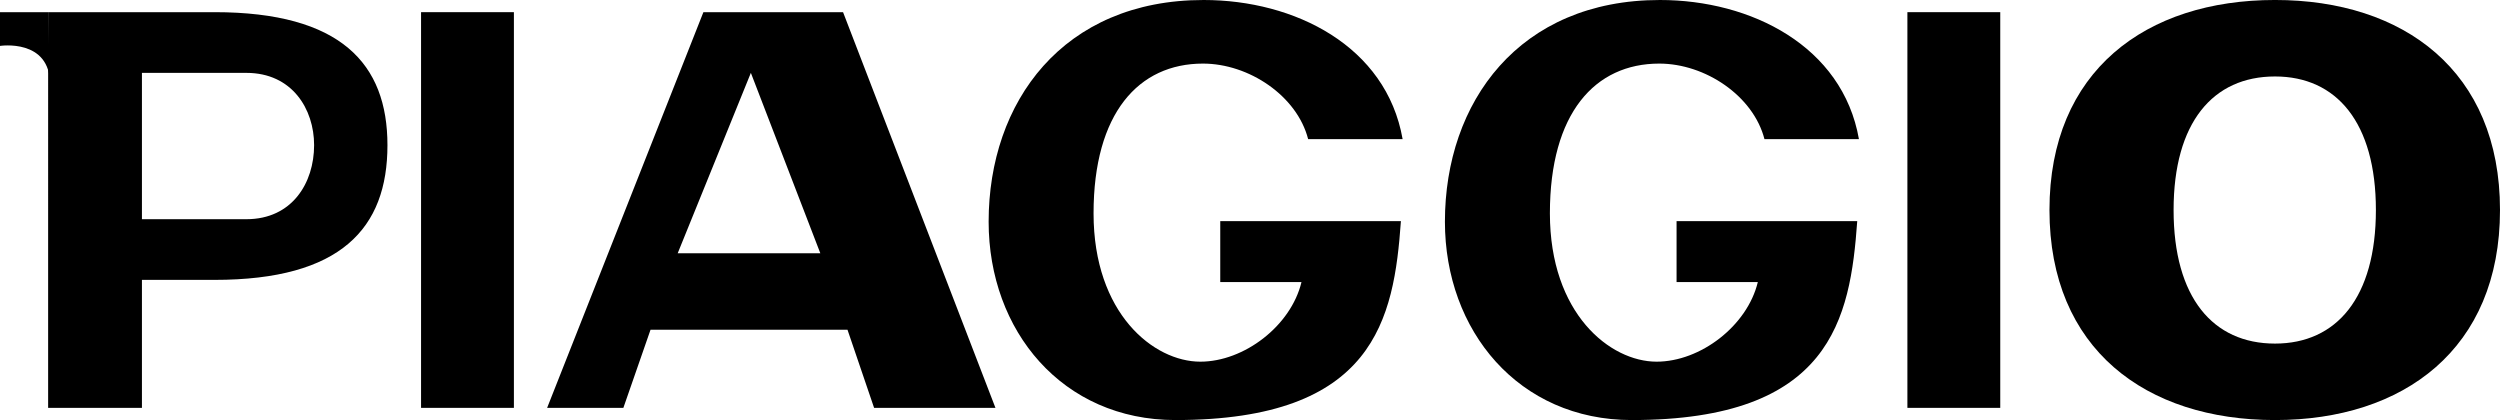 <?xml version="1.0" encoding="utf-8"?>
<!-- Generator: Adobe Illustrator 24.2.3, SVG Export Plug-In . SVG Version: 6.00 Build 0)  -->
<svg version="1.1" id="Laag_1" xmlns="http://www.w3.org/2000/svg" xmlns:xlink="http://www.w3.org/1999/xlink" x="0px" y="0px"
	 viewBox="0 0 1687.05 283.46" style="enable-background:new 0 0 1687.05 283.46;" xml:space="preserve">
<g>
	<path d="M32.48,8.21h112.29c85.27,0,116.69,34.8,116.69,89.77c0,56.1-31.42,90.89-116.69,90.89H95.78v86.36h-63.3V8.21z
		 M95.78,147.92h70.52c30.85,0,45.67-24.49,45.67-49.99c0-24.27-14.81-48.75-45.67-48.75H95.78V147.92z"/>
	<path d="M284.14,8.21h62.65v267.02h-62.65V8.21z"/>
	<path d="M1287.15,8.21h62.66v267.02h-62.66V8.21z"/>
	<path d="M369.21,275.23L474.67,8.21h94.24l102.84,267.02h-81.89l-17.95-52.71H438.99l-18.33,52.71H369.21z M457.32,170.9h96.25
		L506.7,49.17L457.32,170.9z"/>
	<path d="M793.19,283.46c-76.3,0-126.04-60.21-126.04-133.87C667.15,68.81,717.26,0,812.25,0c61.34,0,123.22,30.98,134.26,93.87
		h-63.76c-7.48-29.18-39.94-50.96-70.97-50.96c-43.39,0-73.83,33.38-73.83,101.08c0,67.68,40.63,100.07,72.04,100.07
		c29.56,0,61.17-24.16,68.27-53.7h-54.81v-41.15h121.91C940.66,215.47,927.65,283.46,793.19,283.46z"/>
	<path d="M1101.1,283.46c-76.29,0-126.04-60.21-126.04-133.87C975.06,68.81,1025.17,0,1120.18,0c61.32,0,123.19,30.98,134.26,93.87
		h-63.75c-7.5-29.18-39.95-50.96-70.99-50.96c-43.38,0-73.8,33.38-73.8,101.08c0,67.68,40.6,100.07,72.01,100.07
		c29.56,0,61.18-24.16,68.3-53.7h-54.83v-41.15h121.92C1248.57,215.47,1235.56,283.46,1101.1,283.46z"/>
	<path d="M1535.22,283.46c-87.14,0-152.2-47.87-152.2-141.73c0-93.87,65.06-141.74,152.2-141.74c86.77,0,151.83,47.87,151.83,141.74
		C1687.05,235.6,1621.99,283.46,1535.22,283.46z M1535.22,231.86c41.51,0,68.08-31.05,68.08-90.12c0-59.08-26.57-90.14-68.08-90.14
		c-41.88,0-68.44,31.06-68.44,90.14C1466.79,200.81,1493.34,231.86,1535.22,231.86z"/>
	<path d="M32.48,8.21H0v22.77c0,0,33.79-5.19,33.79,25.98"/>
</g>
</svg>
